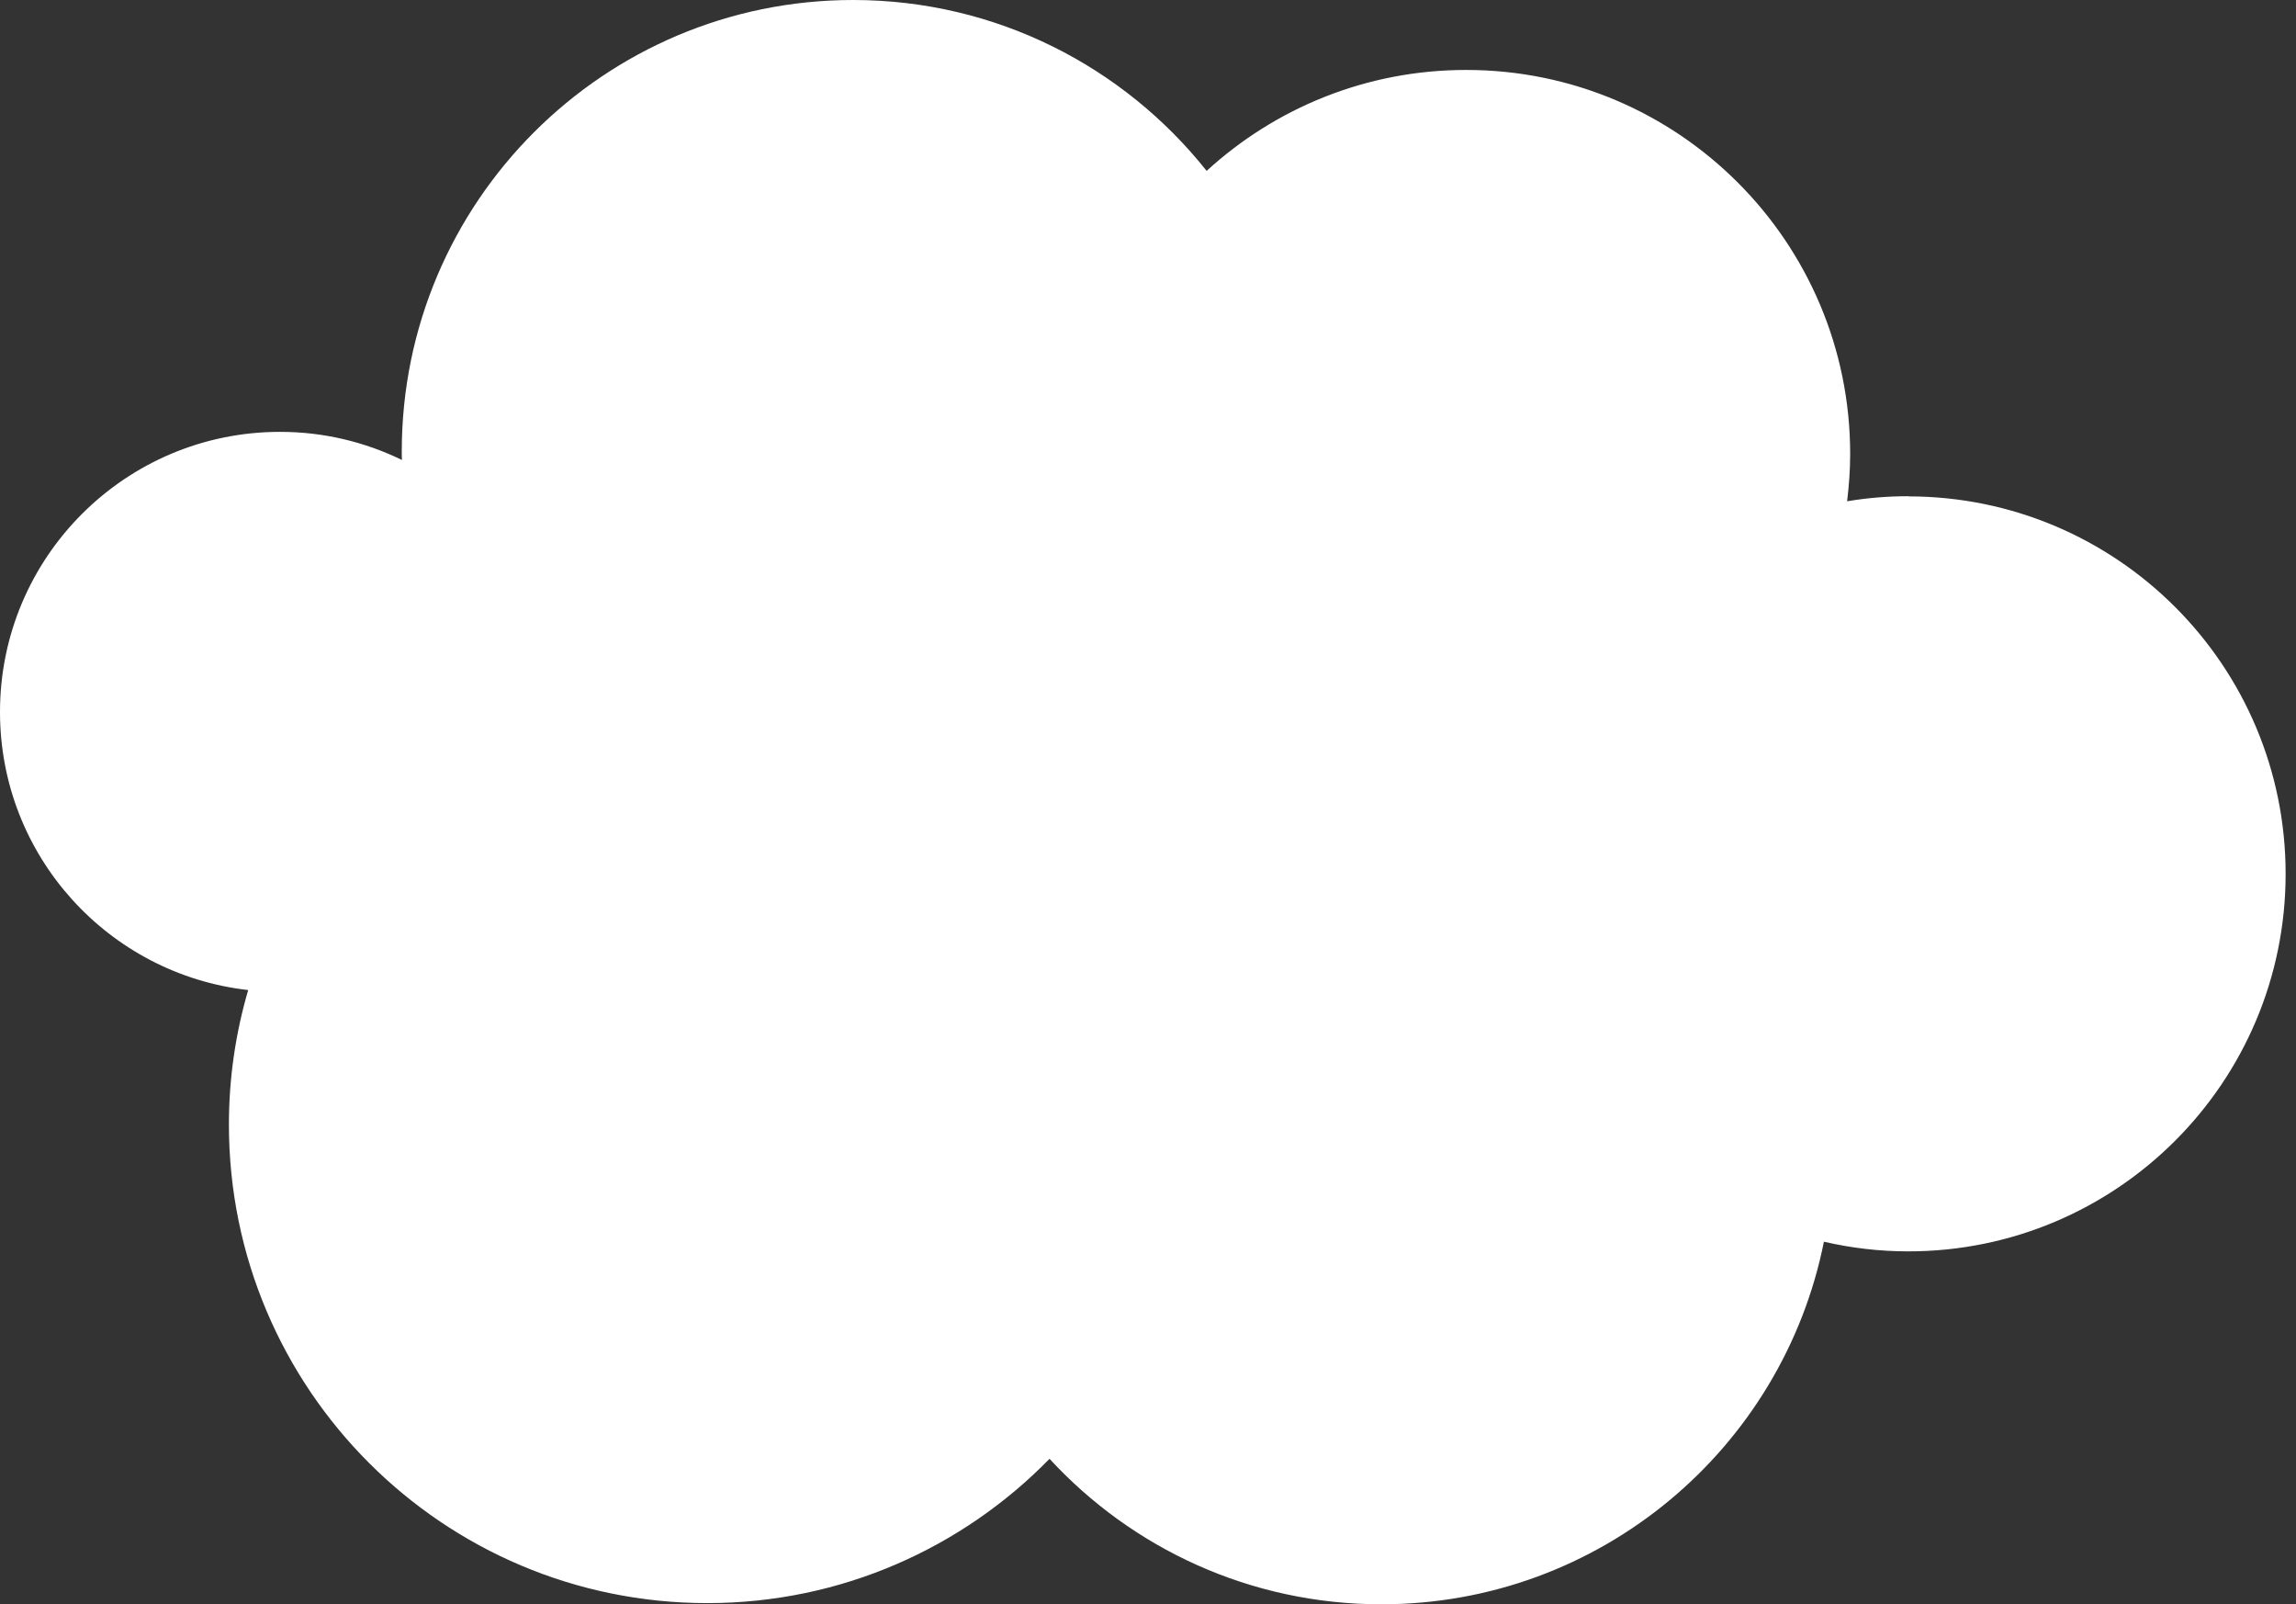<svg width="136" height="95" viewBox="0 0 136 95" fill="none" xmlns="http://www.w3.org/2000/svg">
<rect x="0" y="0" width="136" height="95" fill="#333333" stroke="none"/>
<path d="M113.041 29.384C111.808 29.384 110.594 29.484 109.411 29.684C109.521 28.762 109.592 27.839 109.592 26.886C109.592 14.321 99.403 4.142 86.847 4.142C80.92 4.142 75.525 6.408 71.473 10.119C66.579 3.961 59.018 0 50.534 0C35.772 0 23.798 11.974 23.798 26.736C23.798 26.907 23.798 27.067 23.808 27.237C21.621 26.174 19.185 25.573 16.587 25.573C7.431 25.573 0 32.994 0 42.16C0 50.684 6.428 57.694 14.702 58.627C13.96 61.154 13.559 63.821 13.559 66.589C13.559 82.244 26.245 94.93 41.899 94.93C49.842 94.93 57.022 91.65 62.167 86.385C67.051 91.681 74.05 95 81.823 95C94.789 95 105.59 85.774 108.037 73.529C109.642 73.9 111.316 74.101 113.031 74.101C125.376 74.101 135.385 64.092 135.385 51.747C135.385 39.402 125.376 29.394 113.031 29.394L113.041 29.384Z" fill="white"/>
</svg>
